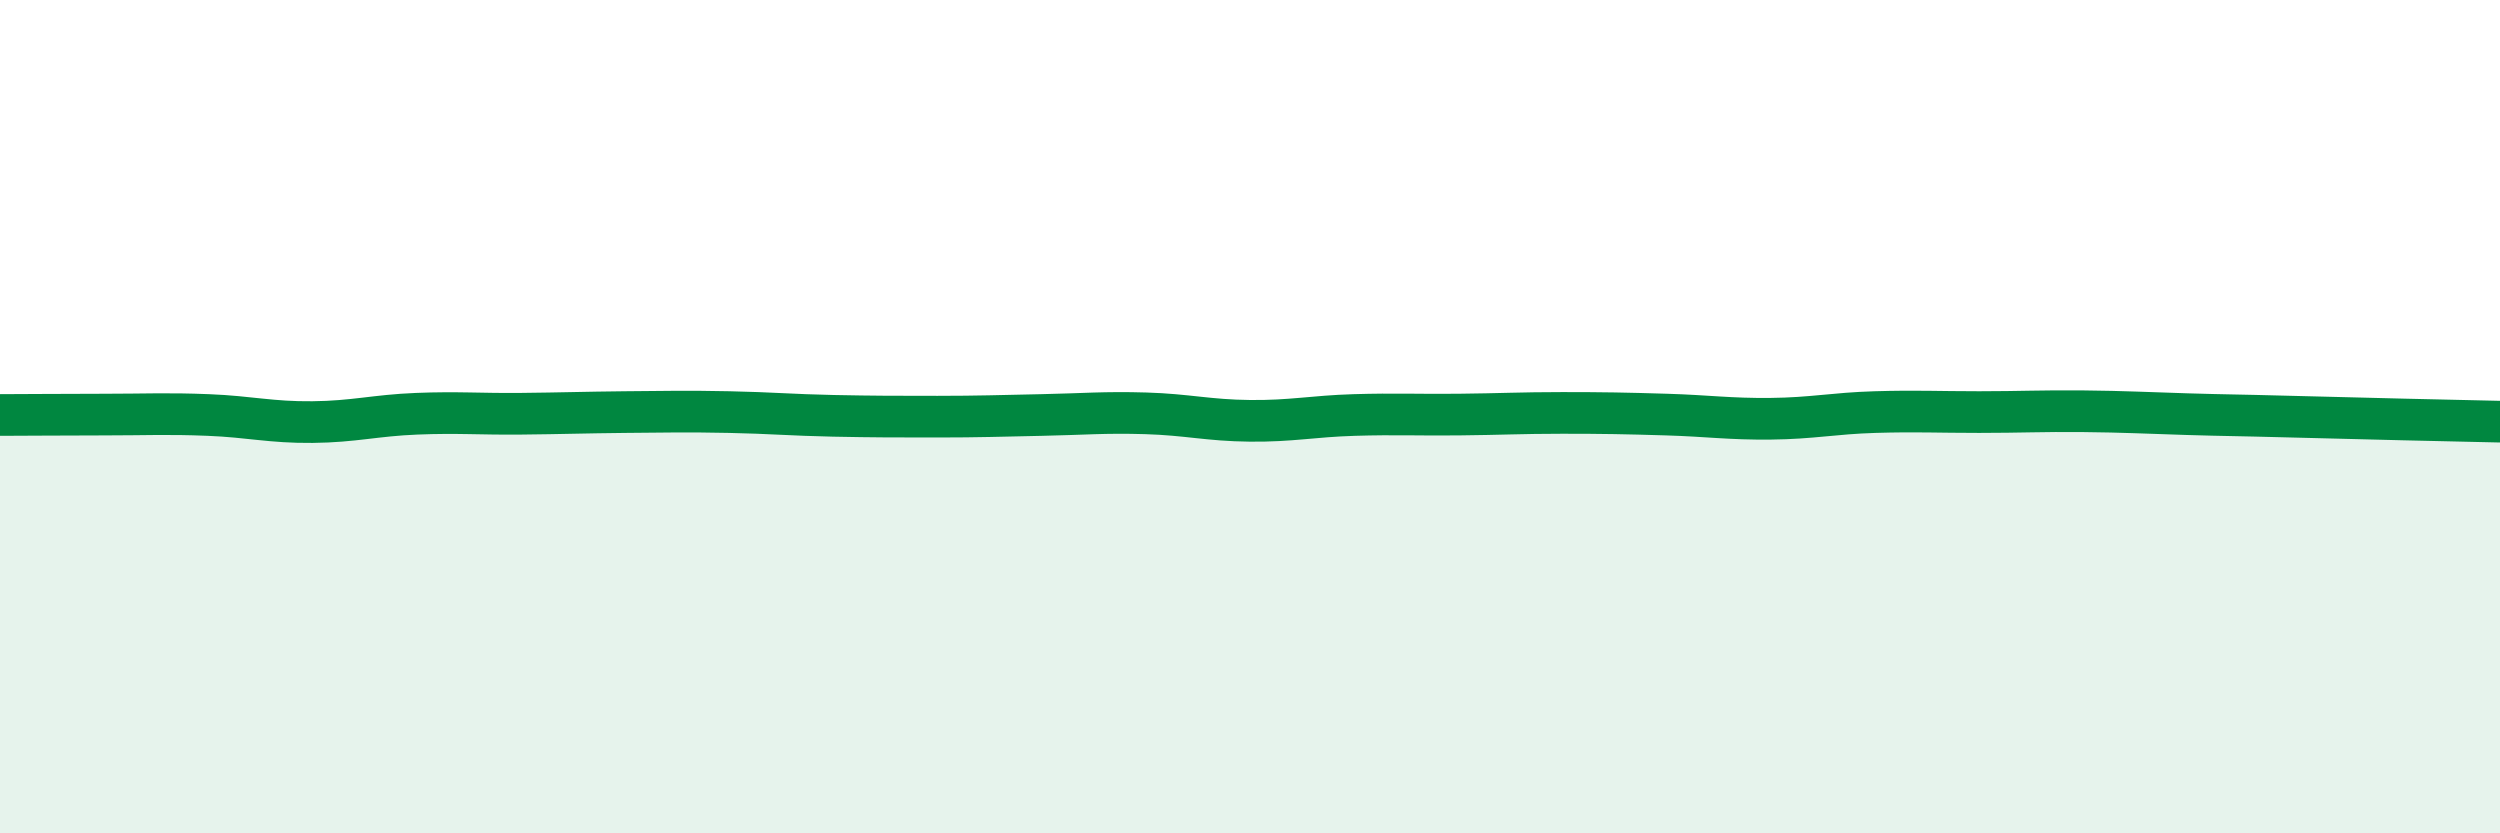
    <svg width="60" height="20" viewBox="0 0 60 20" xmlns="http://www.w3.org/2000/svg">
      <path
        d="M 0,9.96 C 0.5,9.96 1.5,9.95 2.5,9.95 C 3.5,9.95 4,9.92 5,9.96 C 6,10 6.5,10.14 7.5,10.13 C 8.5,10.12 9,9.97 10,9.93 C 11,9.89 11.5,9.94 12.5,9.93 C 13.5,9.92 14,9.9 15,9.89 C 16,9.88 16.5,9.87 17.5,9.89 C 18.5,9.91 19,9.96 20,9.98 C 21,10 21.5,10 22.5,10 C 23.5,10 24,9.98 25,9.96 C 26,9.94 26.5,9.89 27.5,9.92 C 28.5,9.95 29,10.09 30,10.1 C 31,10.11 31.5,9.99 32.5,9.96 C 33.5,9.93 34,9.96 35,9.95 C 36,9.94 36.5,9.91 37.5,9.91 C 38.5,9.91 39,9.92 40,9.95 C 41,9.98 41.5,10.06 42.5,10.05 C 43.5,10.04 44,9.92 45,9.89 C 46,9.86 46.5,9.89 47.5,9.89 C 48.5,9.89 49,9.86 50,9.87 C 51,9.88 51.5,9.91 52.5,9.94 C 53.5,9.97 53.5,9.96 55,10 C 56.5,10.04 59,10.1 60,10.12L60 20L0 20Z"
        fill="#008740"
        opacity="0.1"
        stroke-linecap="round"
        stroke-linejoin="round"
      />
      <path
        d="M 0,9.96 C 0.5,9.96 1.5,9.95 2.5,9.95 C 3.5,9.95 4,9.92 5,9.96 C 6,10 6.5,10.14 7.5,10.13 C 8.5,10.12 9,9.97 10,9.93 C 11,9.89 11.5,9.94 12.5,9.93 C 13.5,9.92 14,9.9 15,9.89 C 16,9.88 16.5,9.87 17.5,9.89 C 18.5,9.91 19,9.96 20,9.98 C 21,10 21.5,10 22.5,10 C 23.5,10 24,9.98 25,9.96 C 26,9.94 26.5,9.89 27.5,9.92 C 28.5,9.95 29,10.09 30,10.1 C 31,10.11 31.5,9.99 32.5,9.96 C 33.5,9.93 34,9.96 35,9.95 C 36,9.94 36.5,9.91 37.5,9.91 C 38.5,9.91 39,9.92 40,9.95 C 41,9.98 41.5,10.06 42.5,10.05 C 43.5,10.04 44,9.92 45,9.89 C 46,9.86 46.5,9.89 47.5,9.89 C 48.5,9.89 49,9.86 50,9.87 C 51,9.88 51.5,9.91 52.5,9.94 C 53.5,9.97 53.5,9.96 55,10 C 56.5,10.04 59,10.1 60,10.12"
        stroke="#008740"
        stroke-width="1"
        fill="none"
        stroke-linecap="round"
        stroke-linejoin="round"
      />
    </svg>
  